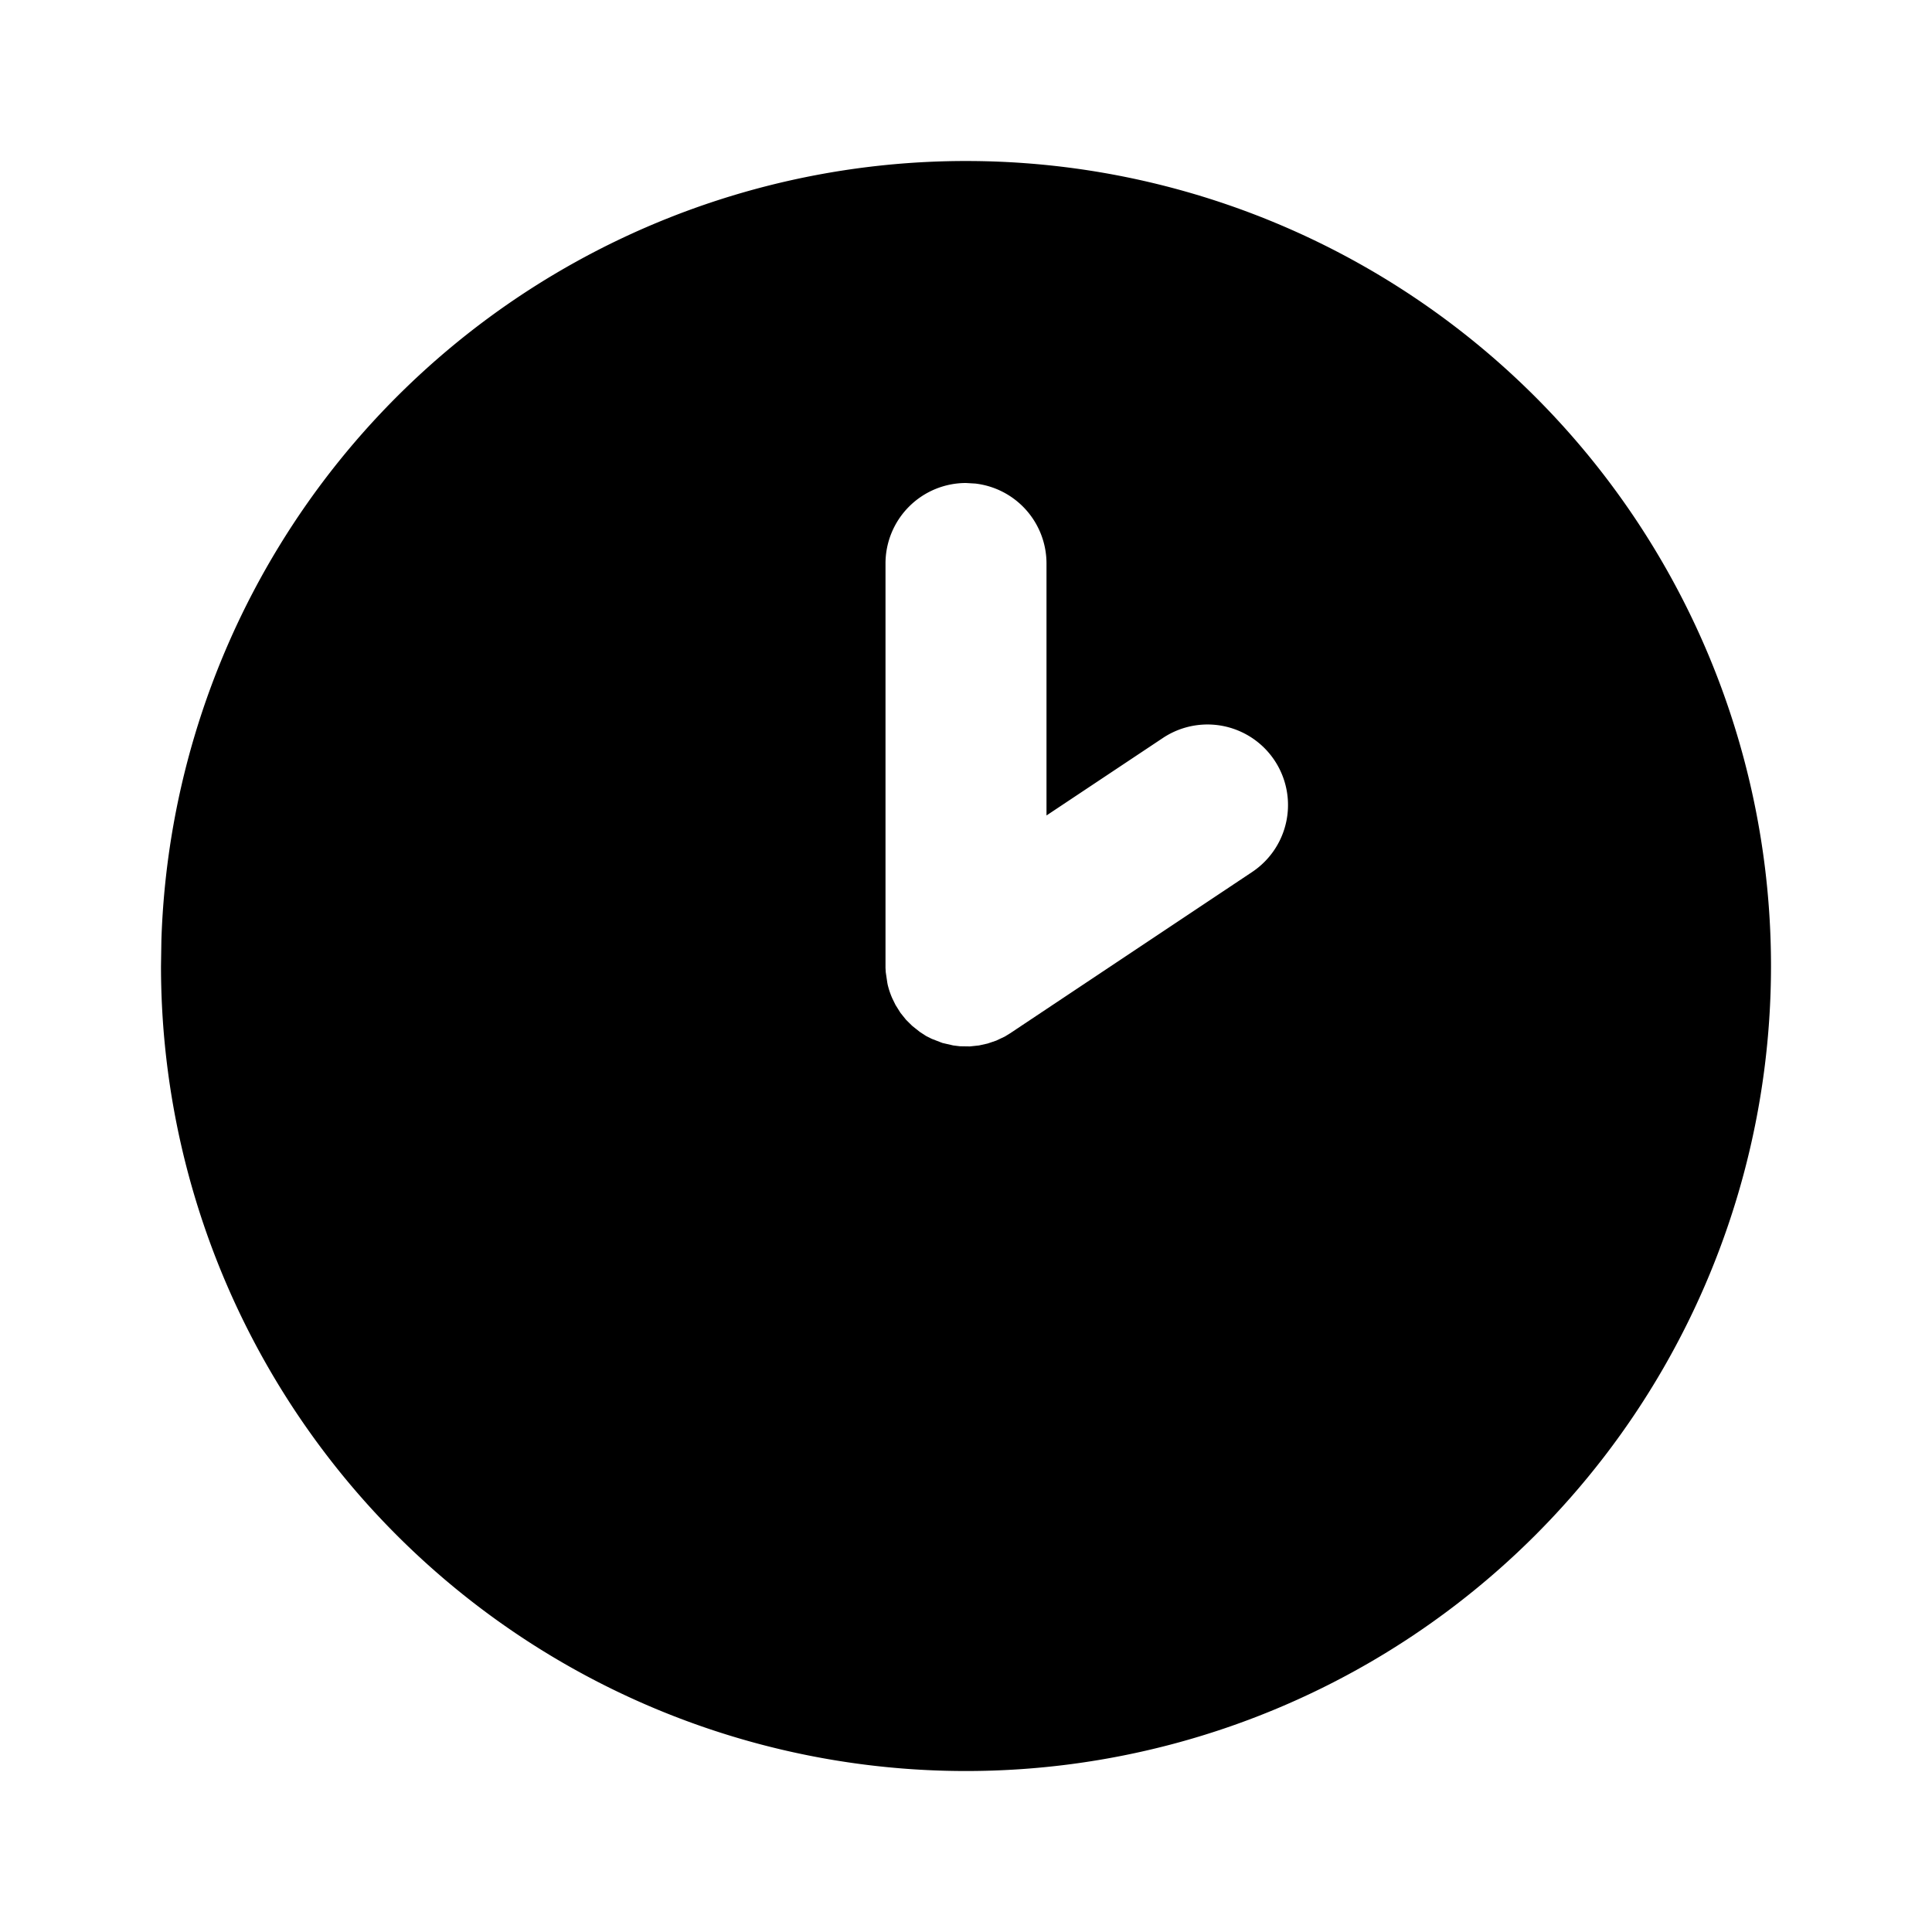 <!--
unicode: "fe61"
version: "3.0"
-->
<svg
  xmlns="http://www.w3.org/2000/svg"
  width="24"
  height="24"
  viewBox="0 0 24 24"
  fill="currentColor"
>
  <path d="M17 3.34a10 10 0 1 1 -15 8.66l.005 -.324a10 10 0 0 1 14.995 -8.336m-6 3.66v5.022l.003 .054l.02 .135l.005 .025a1 1 0 0 0 .056 .165l.04 .082l.062 .099l.07 .087l.075 .074l.094 .075l.08 .052l.07 .035l.132 .051l.135 .031l.082 .01l.124 .002l.113 -.012l.108 -.024l.106 -.036l.108 -.051l.065 -.04l3.007 -2.004a1 1 0 1 0 -1.11 -1.664l-1.445 .962v-3.13a1 1 0 0 0 -.883 -.993l-.117 -.007a1 1 0 0 0 -1 1" />
</svg>
